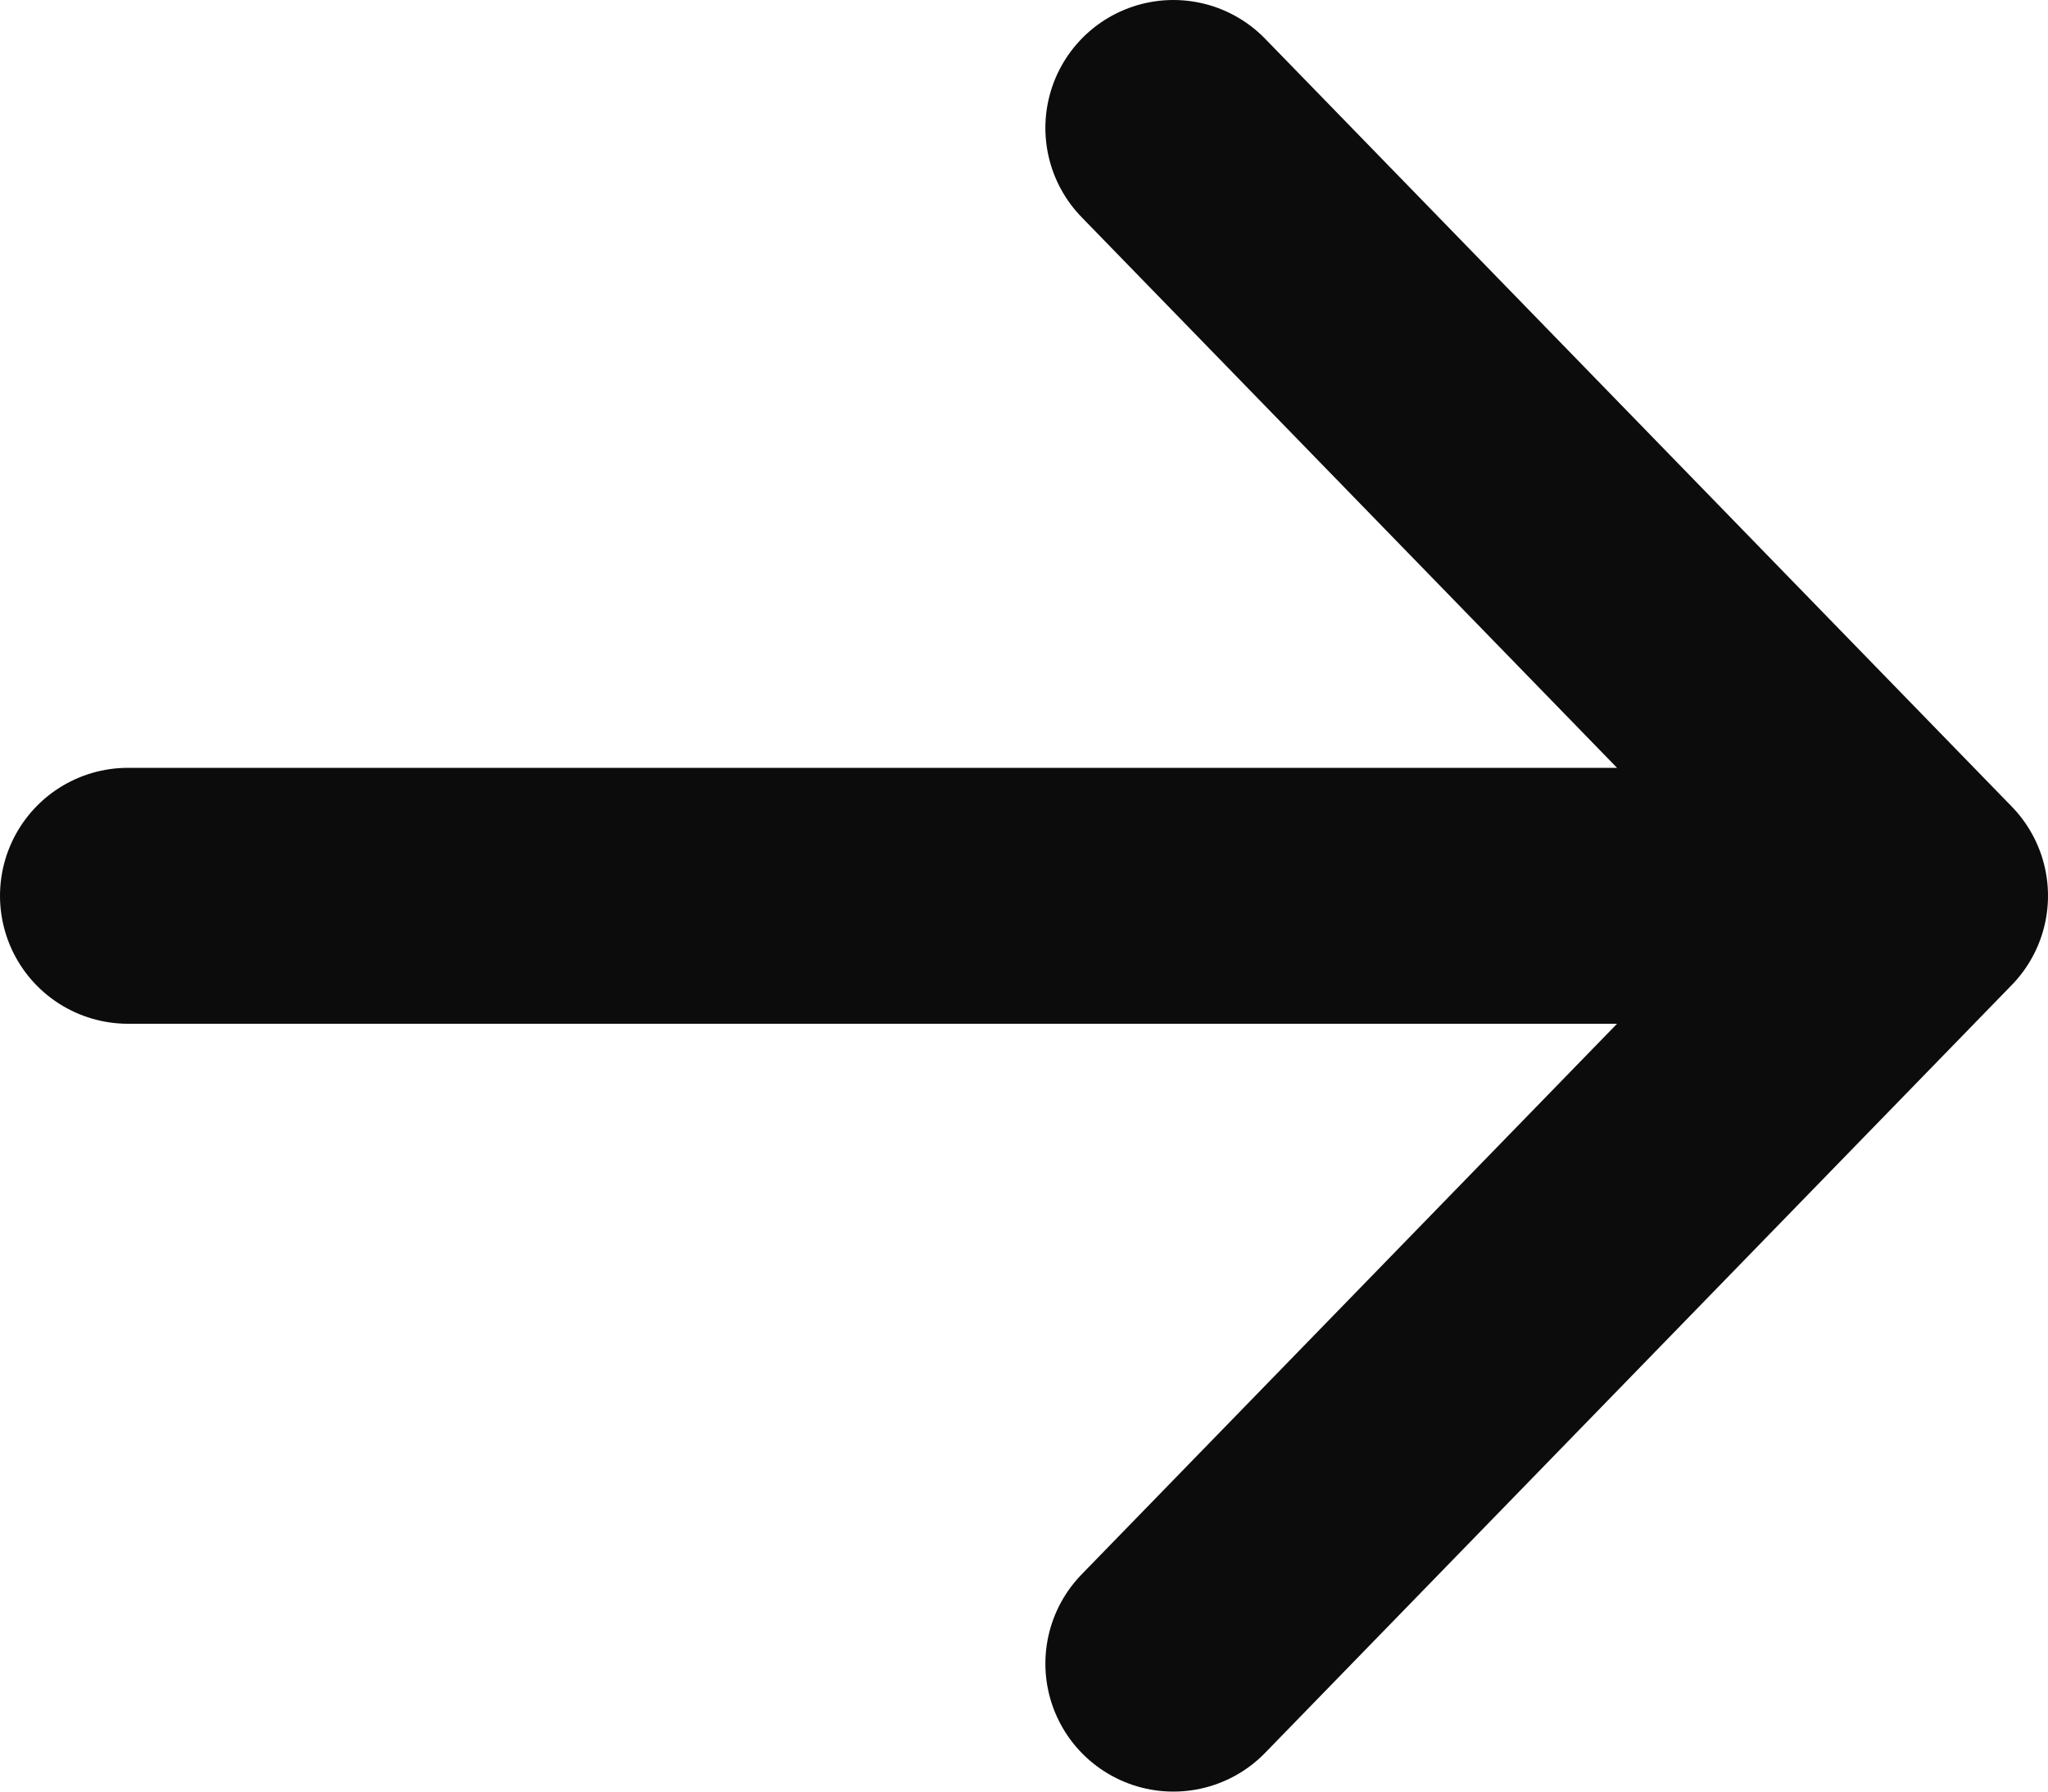 <svg width="16" height="14" viewBox="0 0 16 14" fill="none" xmlns="http://www.w3.org/2000/svg">
<path d="M9.167 1L15 7M15 7L9.167 13M15 7L1 7" stroke="#0C0C0C" stroke-width="2" stroke-linecap="round" stroke-linejoin="round"/>
</svg>
